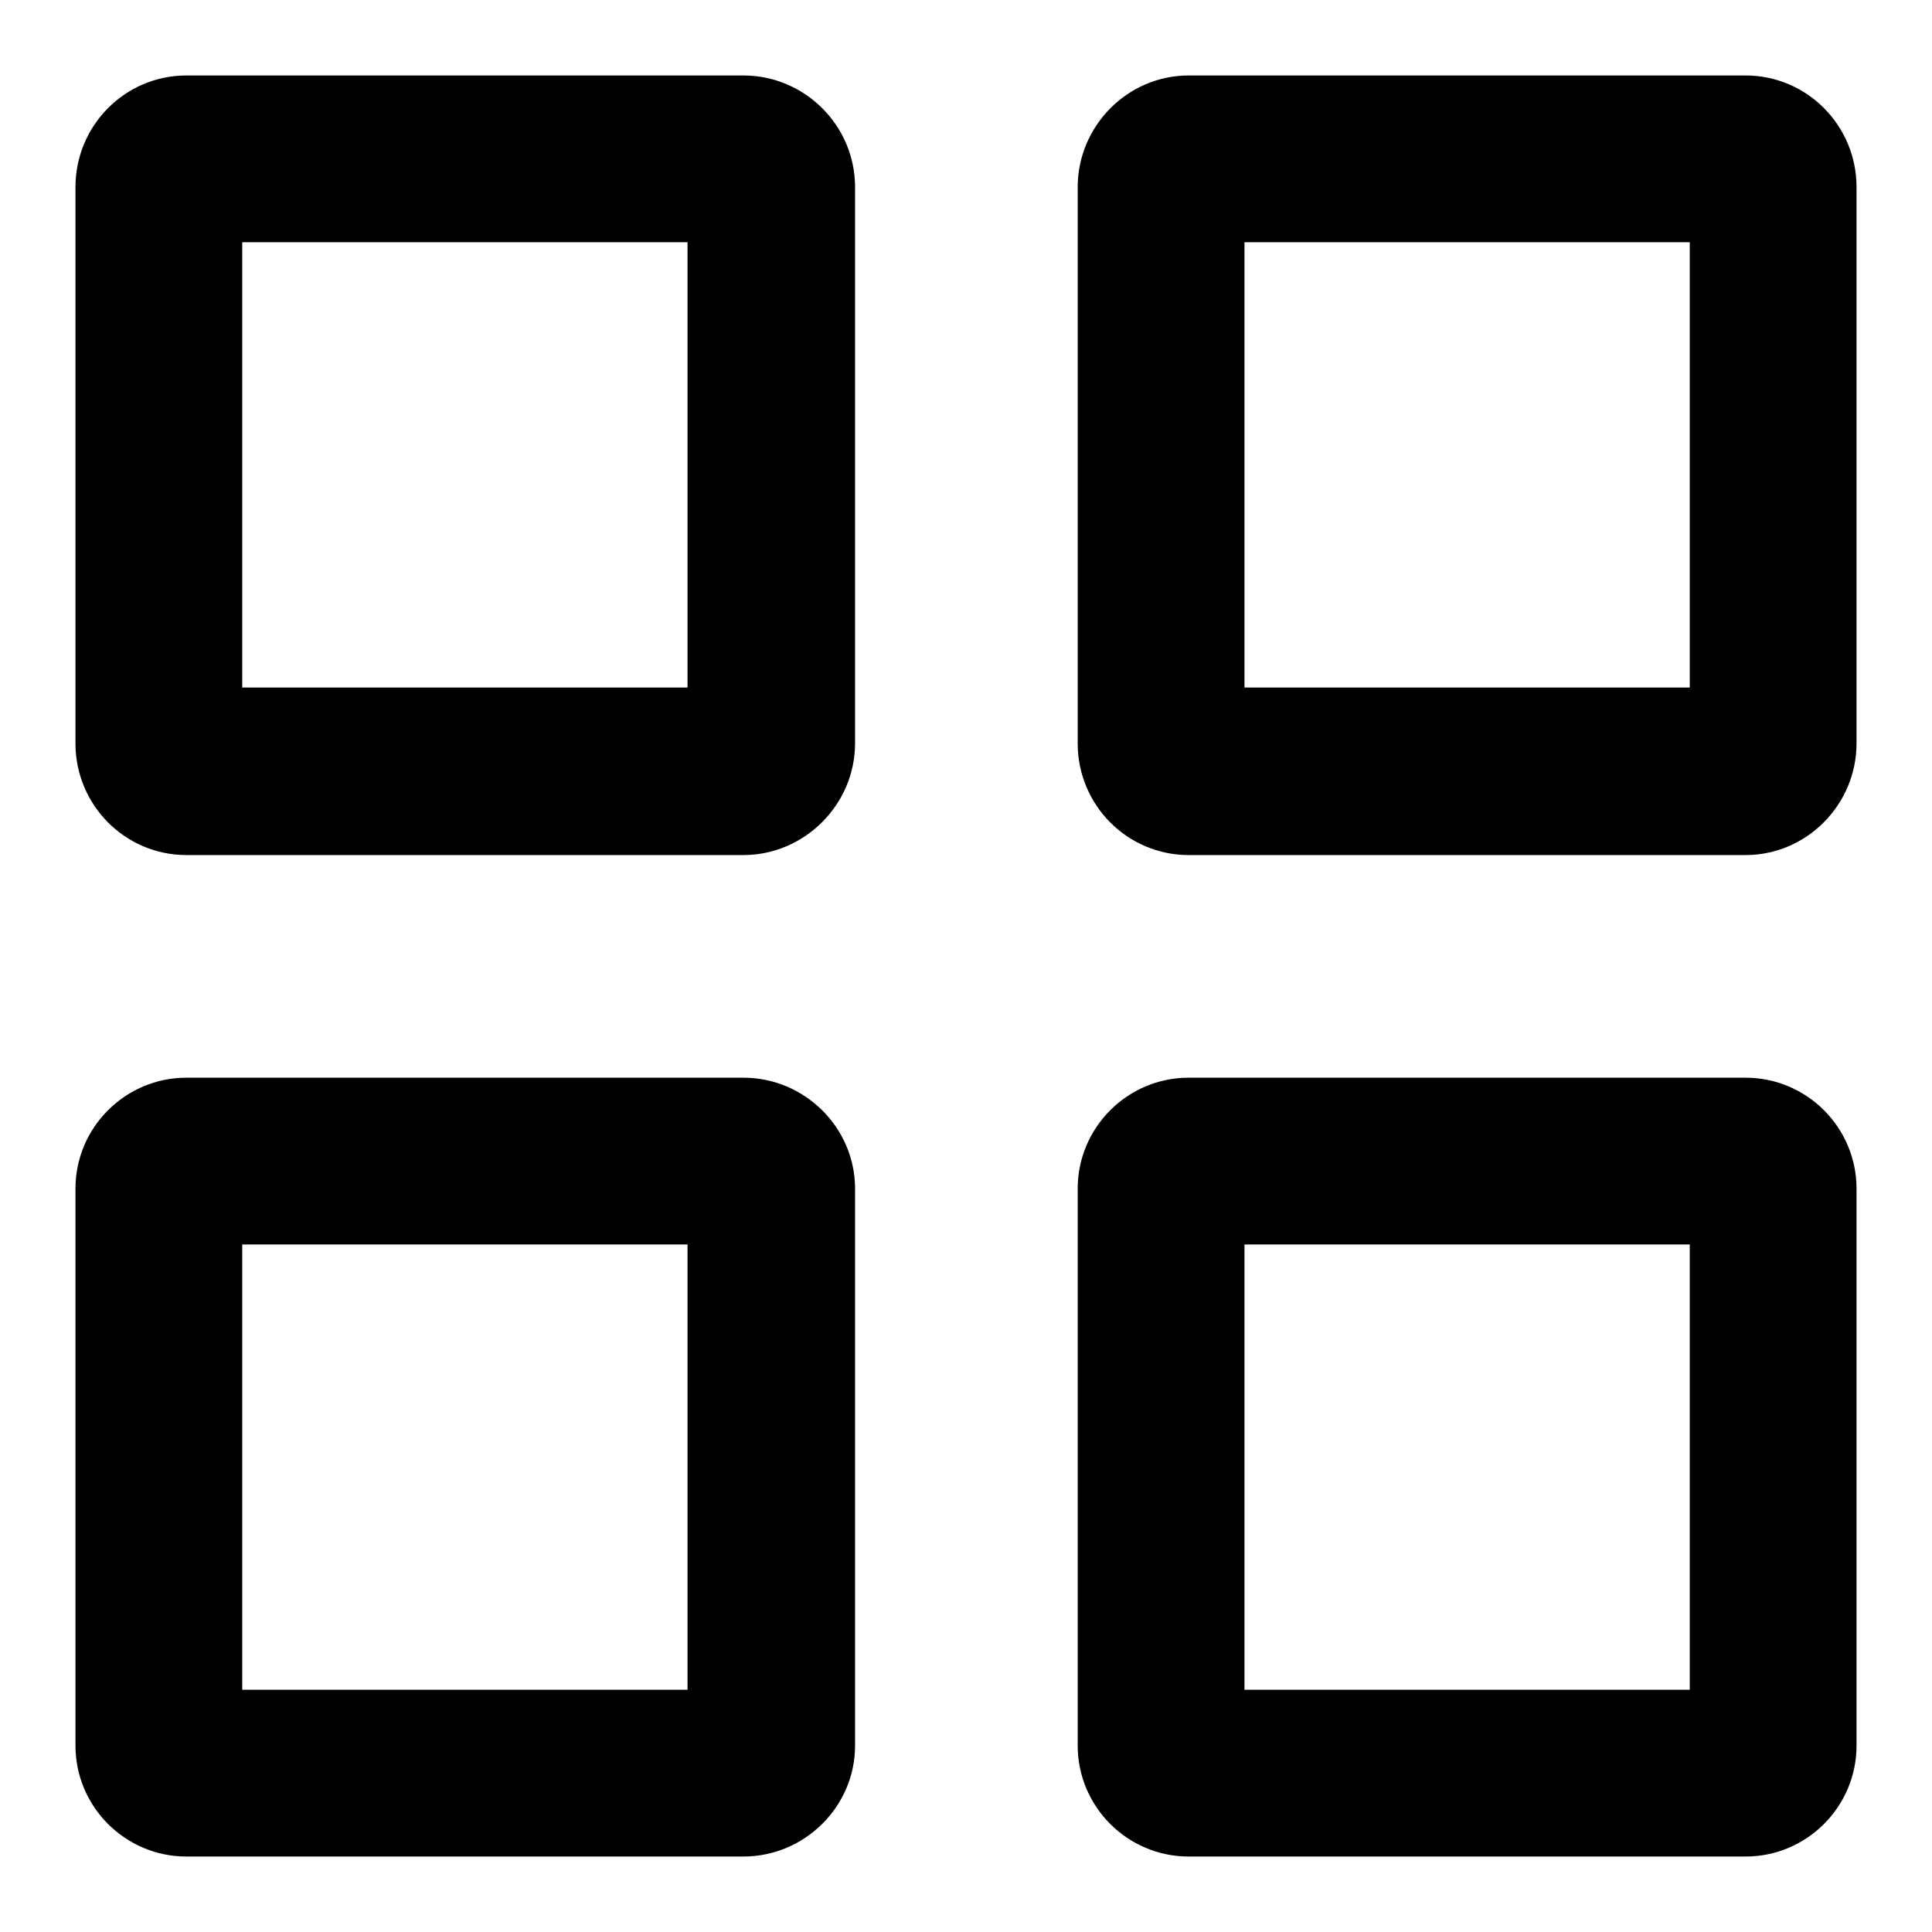 <?xml version="1.0" encoding="utf-8"?>
<!-- Svg Vector Icons : http://www.onlinewebfonts.com/icon -->
<!DOCTYPE svg PUBLIC "-//W3C//DTD SVG 1.1//EN" "http://www.w3.org/Graphics/SVG/1.1/DTD/svg11.dtd">
<svg version="1.1" xmlns="http://www.w3.org/2000/svg" xmlns:xlink="http://www.w3.org/1999/xlink" x="0px" y="0px" viewBox="0 0 256 256" enable-background="new 0 0 256 256" xml:space="preserve">
<g><g><path fill="#000000" d="M231.3,246h-73.8c-8.1,0-14.7-6.6-14.7-14.7v-73.8c0-8.1,6.6-14.7,14.7-14.7h73.8c8.1,0,14.7,6.6,14.7,14.7v73.8C246,239.4,239.4,246,231.3,246z M223.9,164.9h-59v59h59V164.9z M231.3,113.3h-73.8c-8.1,0-14.7-6.6-14.7-14.8V24.8c0-8.1,6.6-14.8,14.7-14.8h73.8c8.1,0,14.7,6.6,14.7,14.8v73.7C246,106.6,239.4,113.3,231.3,113.3z M223.9,32.1h-59v59h59V32.1z M98.5,246H24.7c-8.1,0-14.7-6.6-14.7-14.7v-73.8c0-8.1,6.6-14.7,14.7-14.7h73.8c8.1,0,14.8,6.6,14.8,14.7v73.8C113.3,239.4,106.6,246,98.5,246z M91.1,164.9h-59v59h59V164.9z M98.5,113.3H24.7c-8.1,0-14.7-6.6-14.7-14.8V24.8C10,16.6,16.6,10,24.7,10h73.8c8.1,0,14.8,6.6,14.8,14.8v73.7C113.3,106.6,106.6,113.3,98.5,113.3z M91.1,32.1h-59v59h59V32.1z"/></g></g>
</svg>